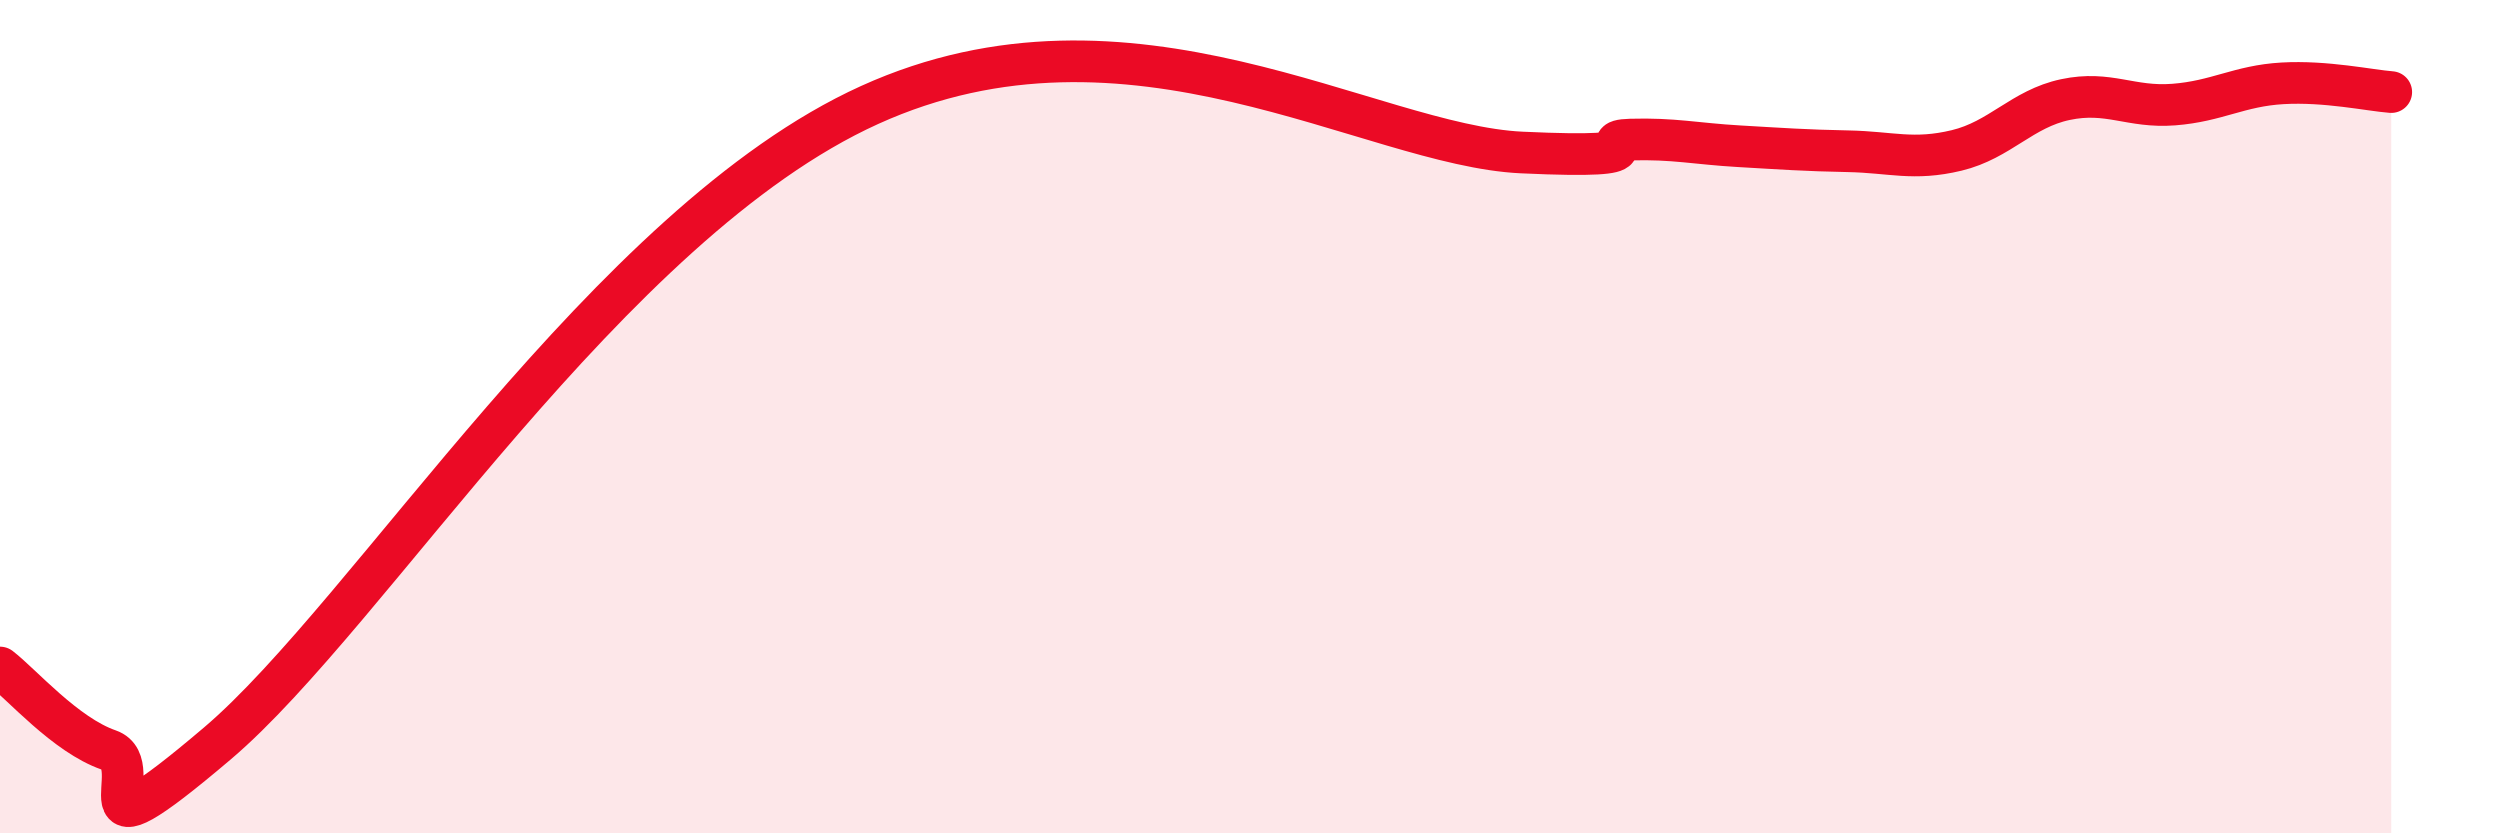 
    <svg width="60" height="20" viewBox="0 0 60 20" xmlns="http://www.w3.org/2000/svg">
      <path
        d="M 0,16.02 C 0.52,16.42 1.57,17.64 2.61,18 C 3.65,18.36 1.57,20.94 5.22,17.84 C 8.87,14.74 14.61,5.36 20.87,2.52 C 27.13,-0.32 32.87,3.49 36.52,3.66 C 40.17,3.83 38.09,3.38 39.13,3.35 C 40.17,3.32 40.7,3.45 41.74,3.51 C 42.78,3.57 43.31,3.61 44.35,3.63 C 45.39,3.65 45.92,3.86 46.96,3.61 C 48,3.36 48.53,2.61 49.57,2.39 C 50.61,2.17 51.13,2.59 52.17,2.51 C 53.21,2.43 53.74,2.06 54.78,2 C 55.82,1.94 56.87,2.17 57.39,2.21L57.39 20L0 20Z"
        fill="#EB0A25"
        opacity="0.1"
        stroke-linecap="round"
        stroke-linejoin="round"
      />
      <path
        d="M 0,16.02 C 0.52,16.42 1.57,17.64 2.61,18 C 3.65,18.36 1.57,20.94 5.22,17.84 C 8.87,14.74 14.61,5.36 20.87,2.52 C 27.13,-0.32 32.87,3.49 36.52,3.66 C 40.17,3.83 38.09,3.38 39.13,3.35 C 40.17,3.32 40.7,3.45 41.74,3.51 C 42.78,3.57 43.31,3.61 44.35,3.63 C 45.39,3.65 45.92,3.86 46.96,3.61 C 48,3.36 48.53,2.61 49.57,2.39 C 50.61,2.17 51.13,2.59 52.17,2.51 C 53.21,2.43 53.74,2.06 54.78,2 C 55.82,1.94 56.87,2.17 57.39,2.21"
        stroke="#EB0A25"
        stroke-width="1"
        fill="none"
        stroke-linecap="round"
        stroke-linejoin="round"
      />
    </svg>
  